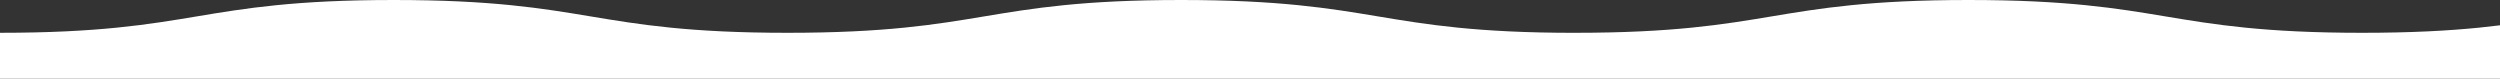 <svg xmlns="http://www.w3.org/2000/svg" width="1270" height="40" viewBox="0 0 1270 40">
  <rect x="0" y="0" width="1270" height="40" fill="#333333" stroke="none"/>
  <defs>
    <style>
      .cls-1 {
        fill: #fff;
        fill-rule: evenodd;
      }
    </style>
  </defs>
  <path id="wave.svg" class="cls-1" d="M970,1036H170v-23.34c49.988,0,75.4-4.23,99.976-8.33S319.988,996,370,996s75.438,4.243,100.025,8.333,49.989,8.33,99.977,8.33,75.4-4.23,99.975-8.33S719.991,996,770,996s75.436,4.243,100.023,8.333,49.987,8.34,99.974,8.34v-0.01c49.99,0,75.4-4.23,99.98-8.33S1119.99,996,1170,996s75.44,4.243,100.03,8.333c24.57,4.1,49.98,8.33,99.97,8.33s75.4-4.23,99.98-8.33S1519.99,996,1570,996s75.44,4.243,100.03,8.333c24.57,4.1,49.98,8.34,99.97,8.34V1036H970Z" transform="translate(-170 -996)"/>
</svg>
